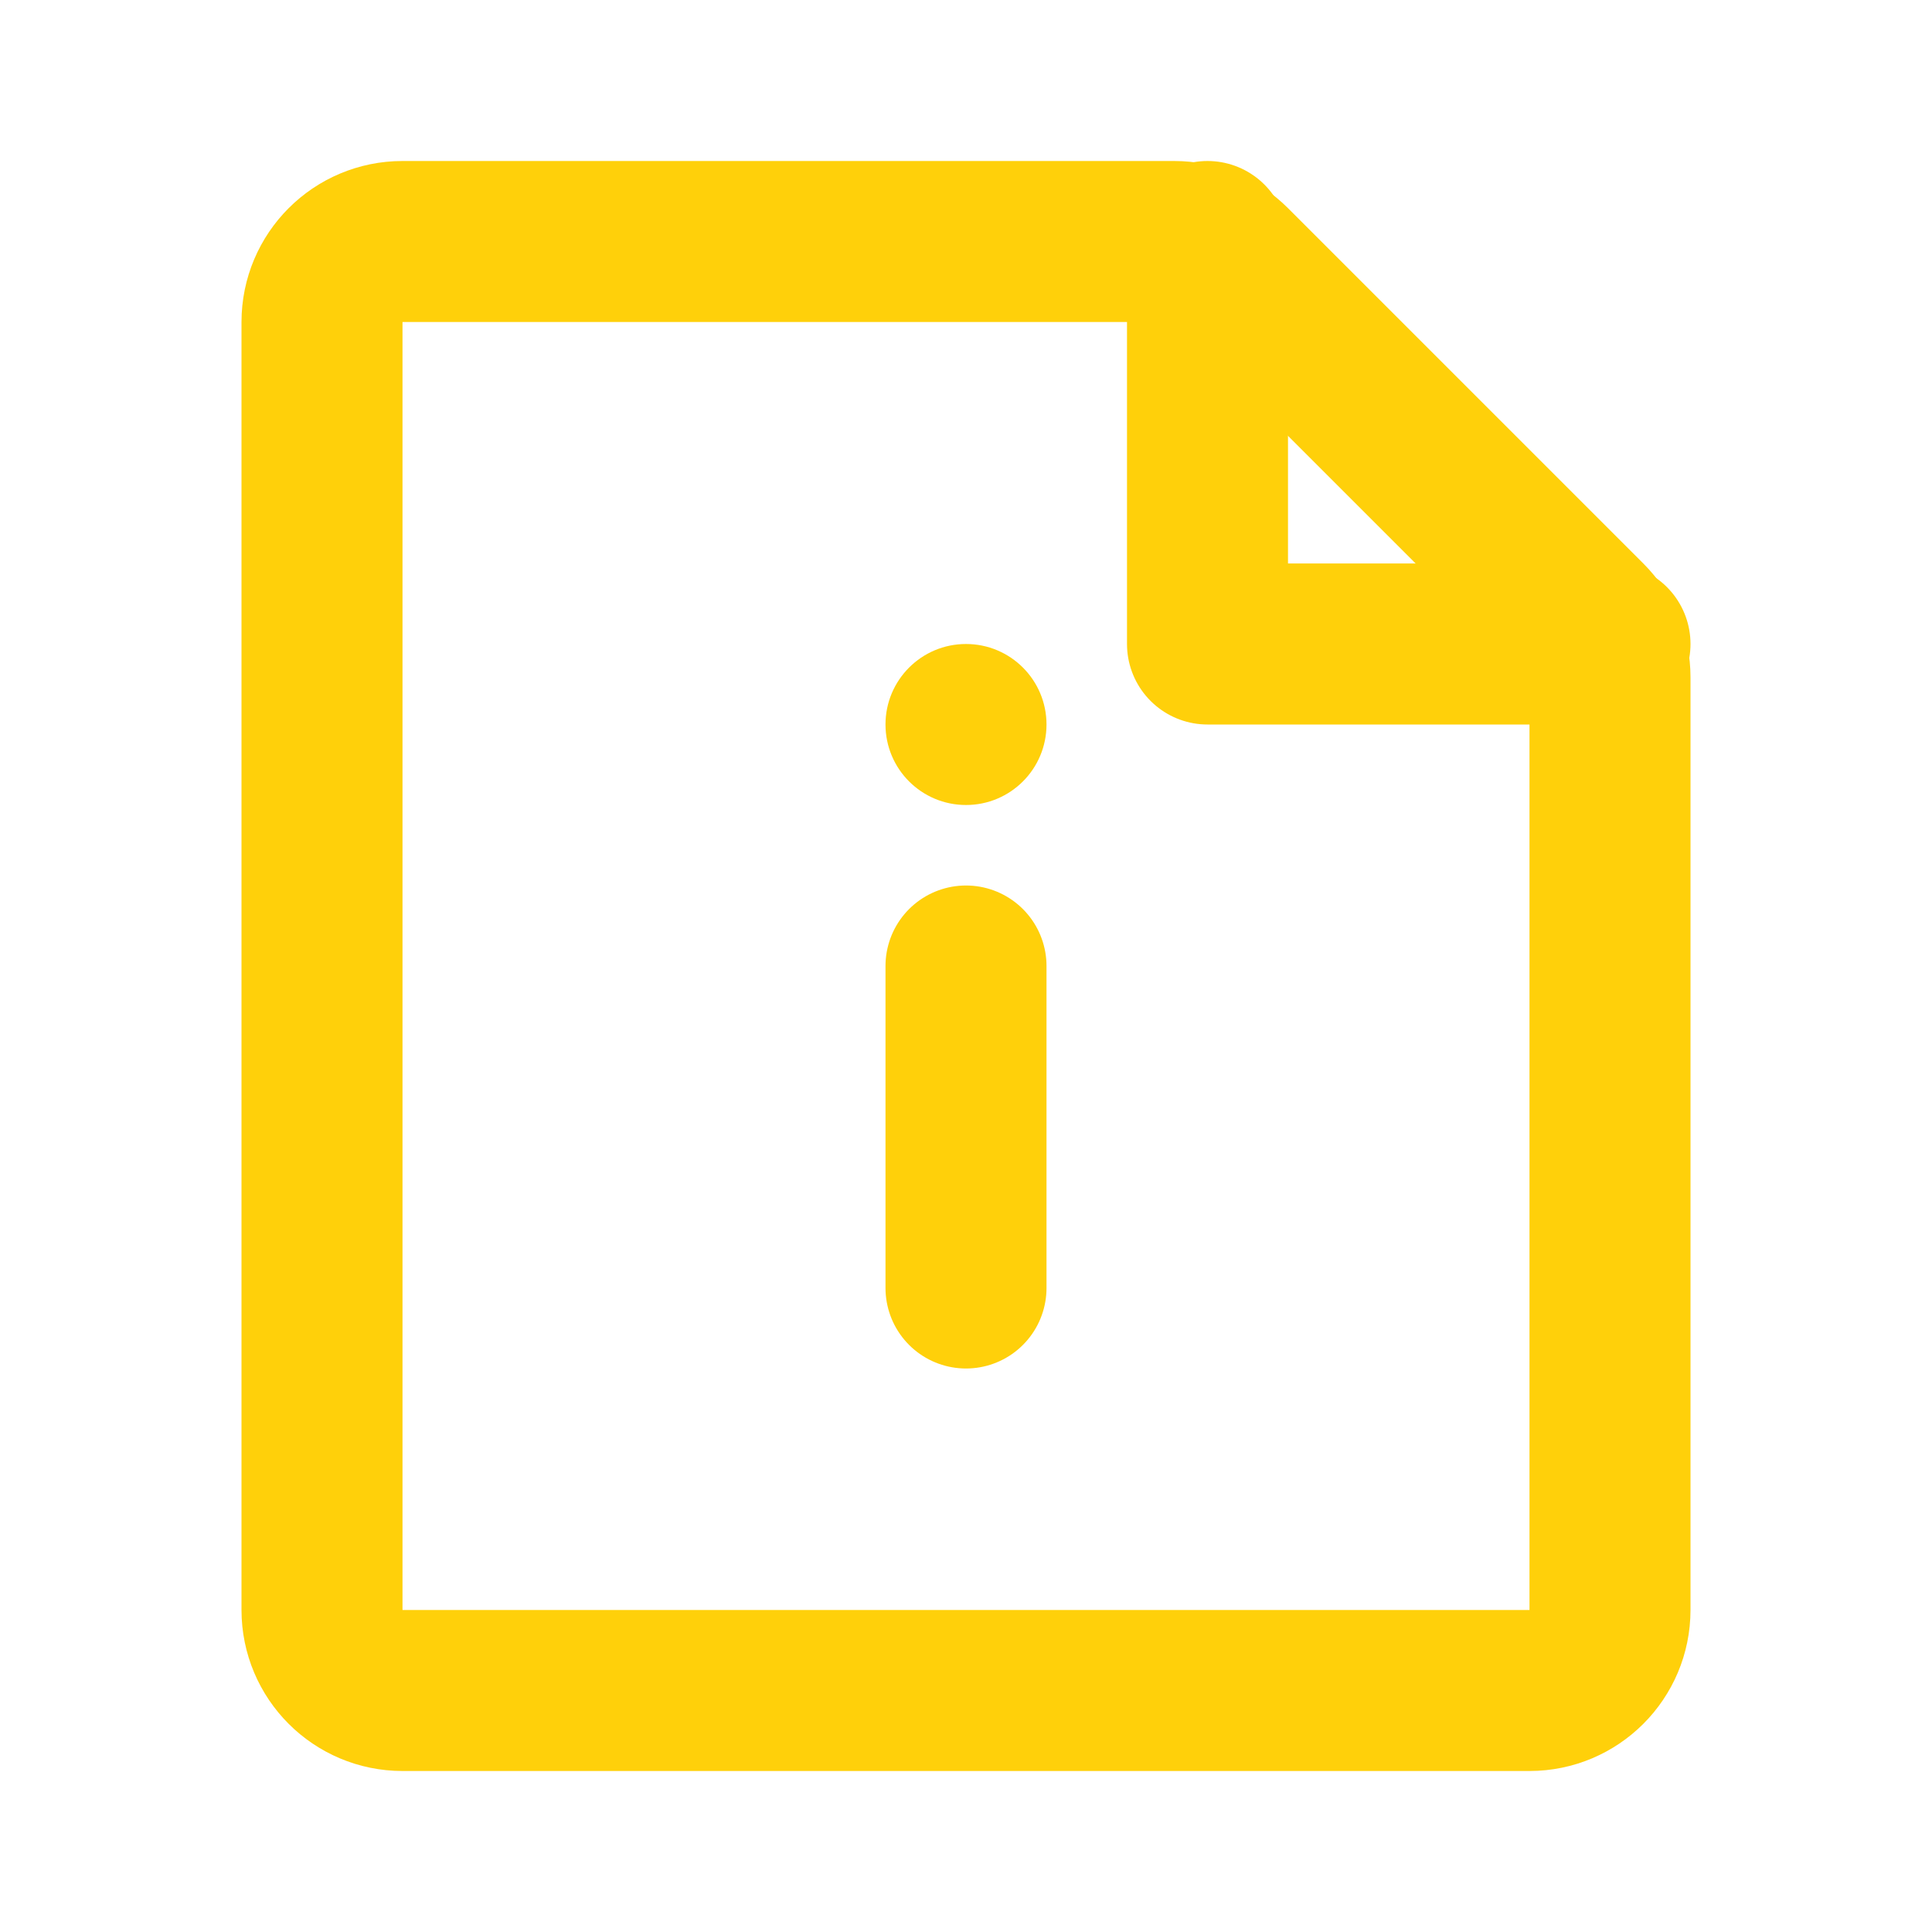 <svg xmlns="http://www.w3.org/2000/svg" width="800px" height="800px" viewBox="0 0 24 24" fill="none">
  <g id="SVGRepo_bgCarrier" stroke-width="0"/>
  <g id="SVGRepo_tracerCarrier" stroke-linecap="round" stroke-linejoin="round"/>
  <g id="SVGRepo_iconCarrier">
    <path d="M4 4C4 3.448 4.448 3 5 3H14H14.586C14.851 3 15.105 3.105 15.293 3.293L19.707 7.707C19.895 7.895 20 8.149 20 8.414V20C20 20.552 19.552 21 19 21H5C4.448 21 4 20.552 4 20V4Z" stroke="#FFD00A" stroke-width="2" stroke-linecap="round"/>
    <path d="M20 8H15V3" stroke="#FFD00A" stroke-width="2" stroke-linecap="round" stroke-linejoin="round"/>
    <path d="M12 12L12 16" stroke="#FFD00A" stroke-width="2" stroke-linecap="round"/>
    <circle cx="12" cy="9" r="1" fill="#FFD00A"/>
  </g>
</svg>